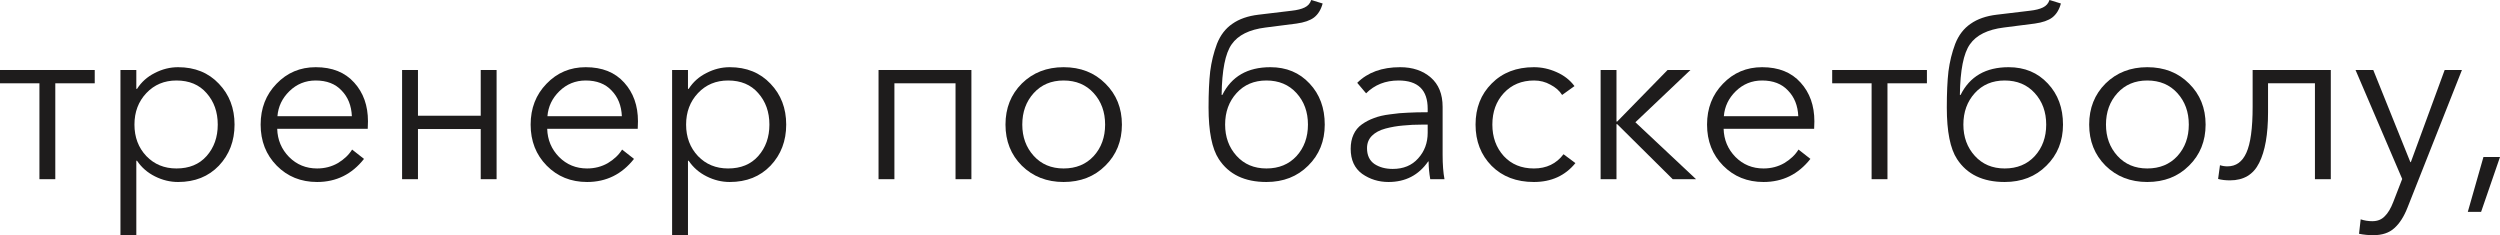 <?xml version="1.0" encoding="UTF-8"?> <svg xmlns="http://www.w3.org/2000/svg" viewBox="0 0 128.577 12.096" fill="none"><path d="M2.028 9.216V4.284H0V3.6H4.872V4.284H2.844V9.216H2.028Z" fill="#1E1C1C"></path><path d="M6.195 12.096V3.6H7.011V4.572H7.047C7.271 4.22 7.575 3.948 7.959 3.756C8.343 3.556 8.743 3.456 9.159 3.456C10.023 3.456 10.723 3.74 11.259 4.308C11.795 4.868 12.063 5.568 12.063 6.408C12.063 7.248 11.795 7.952 11.259 8.52C10.723 9.08 10.023 9.36 9.159 9.36C8.751 9.36 8.355 9.264 7.971 9.072C7.587 8.88 7.279 8.612 7.047 8.268H7.011V12.096H6.195ZM9.075 8.664C9.731 8.664 10.247 8.452 10.623 8.028C11.007 7.596 11.199 7.056 11.199 6.408C11.199 5.76 11.007 5.22 10.623 4.788C10.247 4.356 9.731 4.14 9.075 4.14C8.451 4.14 7.935 4.356 7.527 4.788C7.119 5.22 6.915 5.76 6.915 6.408C6.915 7.056 7.119 7.596 7.527 8.028C7.935 8.452 8.451 8.664 9.075 8.664Z" fill="#1E1C1C"></path><path d="M16.309 9.36C15.477 9.36 14.785 9.08 14.233 8.52C13.681 7.96 13.405 7.256 13.405 6.408C13.405 5.568 13.677 4.868 14.221 4.308C14.765 3.74 15.437 3.456 16.237 3.456C17.085 3.456 17.745 3.72 18.217 4.248C18.689 4.768 18.925 5.432 18.925 6.24C18.925 6.4 18.921 6.528 18.913 6.624H14.257C14.273 7.192 14.477 7.676 14.869 8.076C15.261 8.468 15.741 8.664 16.309 8.664C16.701 8.664 17.057 8.572 17.377 8.388C17.697 8.196 17.941 7.964 18.109 7.692L18.721 8.172C18.097 8.964 17.293 9.36 16.309 9.36ZM14.269 5.976H18.097C18.073 5.432 17.897 4.992 17.569 4.656C17.249 4.312 16.805 4.14 16.237 4.14C15.709 4.14 15.257 4.324 14.881 4.692C14.513 5.052 14.309 5.48 14.269 5.976Z" fill="#1E1C1C"></path><path d="M20.68 9.216V3.6H21.496V5.952H24.724V3.6H25.54V9.216H24.724V6.636H21.496V9.216H20.68Z" fill="#1E1C1C"></path><path d="M30.195 9.36C29.363 9.36 28.671 9.08 28.119 8.52C27.567 7.96 27.291 7.256 27.291 6.408C27.291 5.568 27.563 4.868 28.107 4.308C28.651 3.74 29.323 3.456 30.123 3.456C30.971 3.456 31.631 3.72 32.103 4.248C32.575 4.768 32.811 5.432 32.811 6.24C32.811 6.4 32.807 6.528 32.799 6.624H28.143C28.159 7.192 28.363 7.676 28.755 8.076C29.147 8.468 29.627 8.664 30.195 8.664C30.587 8.664 30.943 8.572 31.263 8.388C31.583 8.196 31.827 7.964 31.995 7.692L32.607 8.172C31.983 8.964 31.179 9.36 30.195 9.36ZM28.155 5.976H31.983C31.959 5.432 31.783 4.992 31.455 4.656C31.135 4.312 30.691 4.14 30.123 4.14C29.595 4.14 29.143 4.324 28.767 4.692C28.399 5.052 28.195 5.48 28.155 5.976Z" fill="#1E1C1C"></path><path d="M34.567 12.096V3.6H35.383V4.572H35.419C35.643 4.22 35.947 3.948 36.331 3.756C36.715 3.556 37.115 3.456 37.531 3.456C38.395 3.456 39.094 3.74 39.63 4.308C40.167 4.868 40.435 5.568 40.435 6.408C40.435 7.248 40.167 7.952 39.63 8.52C39.094 9.08 38.395 9.36 37.531 9.36C37.123 9.36 36.727 9.264 36.343 9.072C35.959 8.88 35.651 8.612 35.419 8.268H35.383V12.096H34.567ZM37.447 8.664C38.103 8.664 38.619 8.452 38.995 8.028C39.379 7.596 39.571 7.056 39.571 6.408C39.571 5.76 39.379 5.22 38.995 4.788C38.619 4.356 38.103 4.14 37.447 4.14C36.822 4.14 36.306 4.356 35.898 4.788C35.491 5.22 35.287 5.76 35.287 6.408C35.287 7.056 35.491 7.596 35.898 8.028C36.306 8.452 36.822 8.664 37.447 8.664Z" fill="#1E1C1C"></path><path d="M45.184 9.216V3.6H49.96V9.216H49.144V4.284H46V9.216H45.184Z" fill="#1E1C1C"></path><path d="M54.701 9.36C53.837 9.36 53.121 9.08 52.553 8.52C51.993 7.96 51.713 7.256 51.713 6.408C51.713 5.56 51.993 4.856 52.553 4.296C53.121 3.736 53.837 3.456 54.701 3.456C55.573 3.456 56.289 3.736 56.849 4.296C57.417 4.856 57.701 5.56 57.701 6.408C57.701 7.256 57.417 7.96 56.849 8.52C56.289 9.08 55.573 9.36 54.701 9.36ZM54.701 8.664C55.341 8.664 55.857 8.452 56.249 8.028C56.641 7.596 56.837 7.056 56.837 6.408C56.837 5.76 56.641 5.22 56.249 4.788C55.857 4.356 55.341 4.14 54.701 4.14C54.069 4.14 53.557 4.356 53.165 4.788C52.773 5.22 52.577 5.76 52.577 6.408C52.577 7.048 52.773 7.584 53.165 8.016C53.557 8.448 54.069 8.664 54.701 8.664Z" fill="#1E1C1C"></path><path d="M65.133 9.36C64.013 9.36 63.197 8.968 62.685 8.184C62.333 7.648 62.157 6.764 62.157 5.532C62.157 4.78 62.185 4.16 62.241 3.672C62.305 3.176 62.421 2.704 62.589 2.256C62.765 1.808 63.029 1.464 63.381 1.224C63.733 0.976 64.181 0.82 64.725 0.756L66.429 0.552C66.717 0.52 66.941 0.464 67.101 0.384C67.269 0.304 67.381 0.176 67.437 0L68.025 0.18C67.937 0.5 67.789 0.74 67.581 0.9C67.381 1.052 67.081 1.156 66.681 1.212L65.085 1.416C64.253 1.52 63.673 1.808 63.345 2.28C63.017 2.744 62.845 3.612 62.829 4.884H62.865C63.337 3.932 64.161 3.456 65.337 3.456C66.161 3.456 66.833 3.736 67.353 4.296C67.873 4.848 68.133 5.552 68.133 6.408C68.133 7.256 67.849 7.96 67.281 8.52C66.721 9.08 66.005 9.36 65.133 9.36ZM65.133 8.664C65.773 8.664 66.289 8.452 66.681 8.028C67.073 7.596 67.269 7.056 67.269 6.408C67.269 5.76 67.073 5.22 66.681 4.788C66.289 4.356 65.773 4.14 65.133 4.14C64.501 4.14 63.989 4.356 63.597 4.788C63.205 5.22 63.009 5.76 63.009 6.408C63.009 7.048 63.205 7.584 63.597 8.016C63.989 8.448 64.501 8.664 65.133 8.664Z" fill="#1E1C1C"></path><path d="M71.411 9.36C70.907 9.36 70.455 9.22 70.055 8.94C69.663 8.652 69.467 8.224 69.467 7.656C69.467 7.376 69.515 7.132 69.611 6.924C69.707 6.708 69.851 6.532 70.043 6.396C70.235 6.26 70.443 6.152 70.667 6.072C70.891 5.984 71.167 5.92 71.495 5.88C71.823 5.832 72.127 5.804 72.407 5.796C72.695 5.78 73.035 5.772 73.427 5.772V5.592C73.427 4.624 72.927 4.14 71.927 4.14C71.255 4.14 70.699 4.36 70.259 4.8L69.803 4.26C70.339 3.724 71.075 3.456 72.011 3.456C72.651 3.456 73.175 3.632 73.583 3.984C73.991 4.336 74.195 4.84 74.195 5.496V7.956C74.195 8.46 74.227 8.88 74.291 9.216H73.559C73.503 8.896 73.475 8.592 73.475 8.304H73.451C72.963 9.008 72.283 9.36 71.411 9.36ZM71.627 8.688C72.179 8.688 72.615 8.508 72.935 8.148C73.263 7.788 73.427 7.348 73.427 6.828V6.408H73.187C72.803 6.408 72.459 6.424 72.155 6.456C71.859 6.48 71.559 6.532 71.255 6.612C70.959 6.692 70.727 6.816 70.559 6.984C70.391 7.152 70.307 7.364 70.307 7.62C70.307 7.988 70.435 8.26 70.691 8.436C70.947 8.604 71.259 8.688 71.627 8.688Z" fill="#1E1C1C"></path><path d="M81.025 8.388C80.497 9.036 79.785 9.36 78.889 9.36C77.993 9.36 77.269 9.084 76.717 8.532C76.165 7.972 75.889 7.264 75.889 6.408C75.889 5.552 76.165 4.848 76.717 4.296C77.269 3.736 77.993 3.456 78.889 3.456C79.289 3.456 79.677 3.54 80.053 3.708C80.437 3.876 80.745 4.116 80.977 4.428L80.341 4.884C80.205 4.668 80.005 4.492 79.741 4.356C79.485 4.212 79.205 4.14 78.901 4.14C78.261 4.14 77.741 4.356 77.341 4.788C76.949 5.212 76.753 5.752 76.753 6.408C76.753 7.056 76.949 7.596 77.341 8.028C77.733 8.452 78.249 8.664 78.889 8.664C79.537 8.664 80.045 8.42 80.413 7.932L81.025 8.388Z" fill="#1E1C1C"></path><path d="M82.321 9.216V3.6H83.137V6.252H83.173L85.765 3.6H86.941L84.109 6.288L87.229 9.216H86.029L83.173 6.384H83.137V9.216H82.321Z" fill="#1E1C1C"></path><path d="M90.699 9.36C89.867 9.36 89.175 9.08 88.623 8.52C88.071 7.96 87.795 7.256 87.795 6.408C87.795 5.568 88.067 4.868 88.611 4.308C89.155 3.74 89.827 3.456 90.627 3.456C91.475 3.456 92.135 3.72 92.607 4.248C93.079 4.768 93.315 5.432 93.315 6.24C93.315 6.4 93.311 6.528 93.303 6.624H88.647C88.663 7.192 88.867 7.676 89.259 8.076C89.651 8.468 90.131 8.664 90.699 8.664C91.091 8.664 91.447 8.572 91.767 8.388C92.087 8.196 92.331 7.964 92.499 7.692L93.111 8.172C92.487 8.964 91.683 9.36 90.699 9.36ZM88.659 5.976H92.487C92.463 5.432 92.287 4.992 91.959 4.656C91.639 4.312 91.195 4.14 90.627 4.14C90.099 4.14 89.647 4.324 89.271 4.692C88.903 5.052 88.699 5.48 88.659 5.976Z" fill="#1E1C1C"></path><path d="M96.258 9.216V4.284H94.231V3.6H99.103V4.284H97.074V9.216H96.258Z" fill="#1E1C1C"></path><path d="M103.102 9.36C101.982 9.36 101.166 8.968 100.654 8.184C100.302 7.648 100.126 6.764 100.126 5.532C100.126 4.78 100.154 4.16 100.21 3.672C100.274 3.176 100.39 2.704 100.558 2.256C100.734 1.808 100.998 1.464 101.35 1.224C101.702 0.976 102.15 0.82 102.694 0.756L104.398 0.552C104.686 0.52 104.91 0.464 105.07 0.384C105.238 0.304 105.35 0.176 105.406 0L105.994 0.18C105.906 0.5 105.758 0.74 105.55 0.9C105.35 1.052 105.05 1.156 104.65 1.212L103.054 1.416C102.222 1.52 101.642 1.808 101.314 2.28C100.986 2.744 100.814 3.612 100.798 4.884H100.834C101.306 3.932 102.13 3.456 103.306 3.456C104.13 3.456 104.802 3.736 105.322 4.296C105.842 4.848 106.102 5.552 106.102 6.408C106.102 7.256 105.818 7.96 105.25 8.52C104.69 9.08 103.974 9.36 103.102 9.36ZM103.102 8.664C103.742 8.664 104.258 8.452 104.65 8.028C105.042 7.596 105.238 7.056 105.238 6.408C105.238 5.76 105.042 5.22 104.65 4.788C104.258 4.356 103.742 4.14 103.102 4.14C102.47 4.14 101.958 4.356 101.566 4.788C101.174 5.22 100.978 5.76 100.978 6.408C100.978 7.048 101.174 7.584 101.566 8.016C101.958 8.448 102.47 8.664 103.102 8.664Z" fill="#1E1C1C"></path><path d="M110.436 9.36C109.572 9.36 108.856 9.08 108.288 8.52C107.728 7.96 107.448 7.256 107.448 6.408C107.448 5.56 107.728 4.856 108.288 4.296C108.856 3.736 109.572 3.456 110.436 3.456C111.308 3.456 112.024 3.736 112.584 4.296C113.152 4.856 113.436 5.56 113.436 6.408C113.436 7.256 113.152 7.96 112.584 8.52C112.024 9.08 111.308 9.36 110.436 9.36ZM110.436 8.664C111.076 8.664 111.592 8.452 111.984 8.028C112.376 7.596 112.572 7.056 112.572 6.408C112.572 5.76 112.376 5.22 111.984 4.788C111.592 4.356 111.076 4.14 110.436 4.14C109.804 4.14 109.292 4.356 108.9 4.788C108.508 5.22 108.312 5.76 108.312 6.408C108.312 7.048 108.508 7.584 108.9 8.016C109.292 8.448 109.804 8.664 110.436 8.664Z" fill="#1E1C1C"></path><path d="M114.691 9.276C114.459 9.276 114.255 9.252 114.079 9.204L114.175 8.496C114.295 8.536 114.423 8.556 114.559 8.556C114.999 8.556 115.323 8.324 115.531 7.86C115.747 7.388 115.855 6.6 115.855 5.496V3.6H119.875V9.216H119.059V4.284H116.647V5.784C116.647 6.912 116.495 7.776 116.191 8.376C115.895 8.976 115.395 9.276 114.691 9.276Z" fill="#1E1C1C"></path><path d="M122.059 12.096C121.811 12.096 121.567 12.072 121.327 12.024L121.411 11.28C121.603 11.344 121.803 11.376 122.011 11.376C122.275 11.376 122.487 11.292 122.647 11.124C122.815 10.964 122.963 10.716 123.091 10.38L123.547 9.204L121.147 3.6H122.059L123.967 8.34H123.991L125.731 3.6H126.619L123.823 10.668C123.639 11.14 123.411 11.496 123.139 11.736C122.875 11.976 122.515 12.096 122.059 12.096Z" fill="#1E1C1C"></path><path d="M128.577 8.076L127.605 10.896H126.921L127.725 8.076H128.577Z" fill="#1E1C1C"></path></svg> 